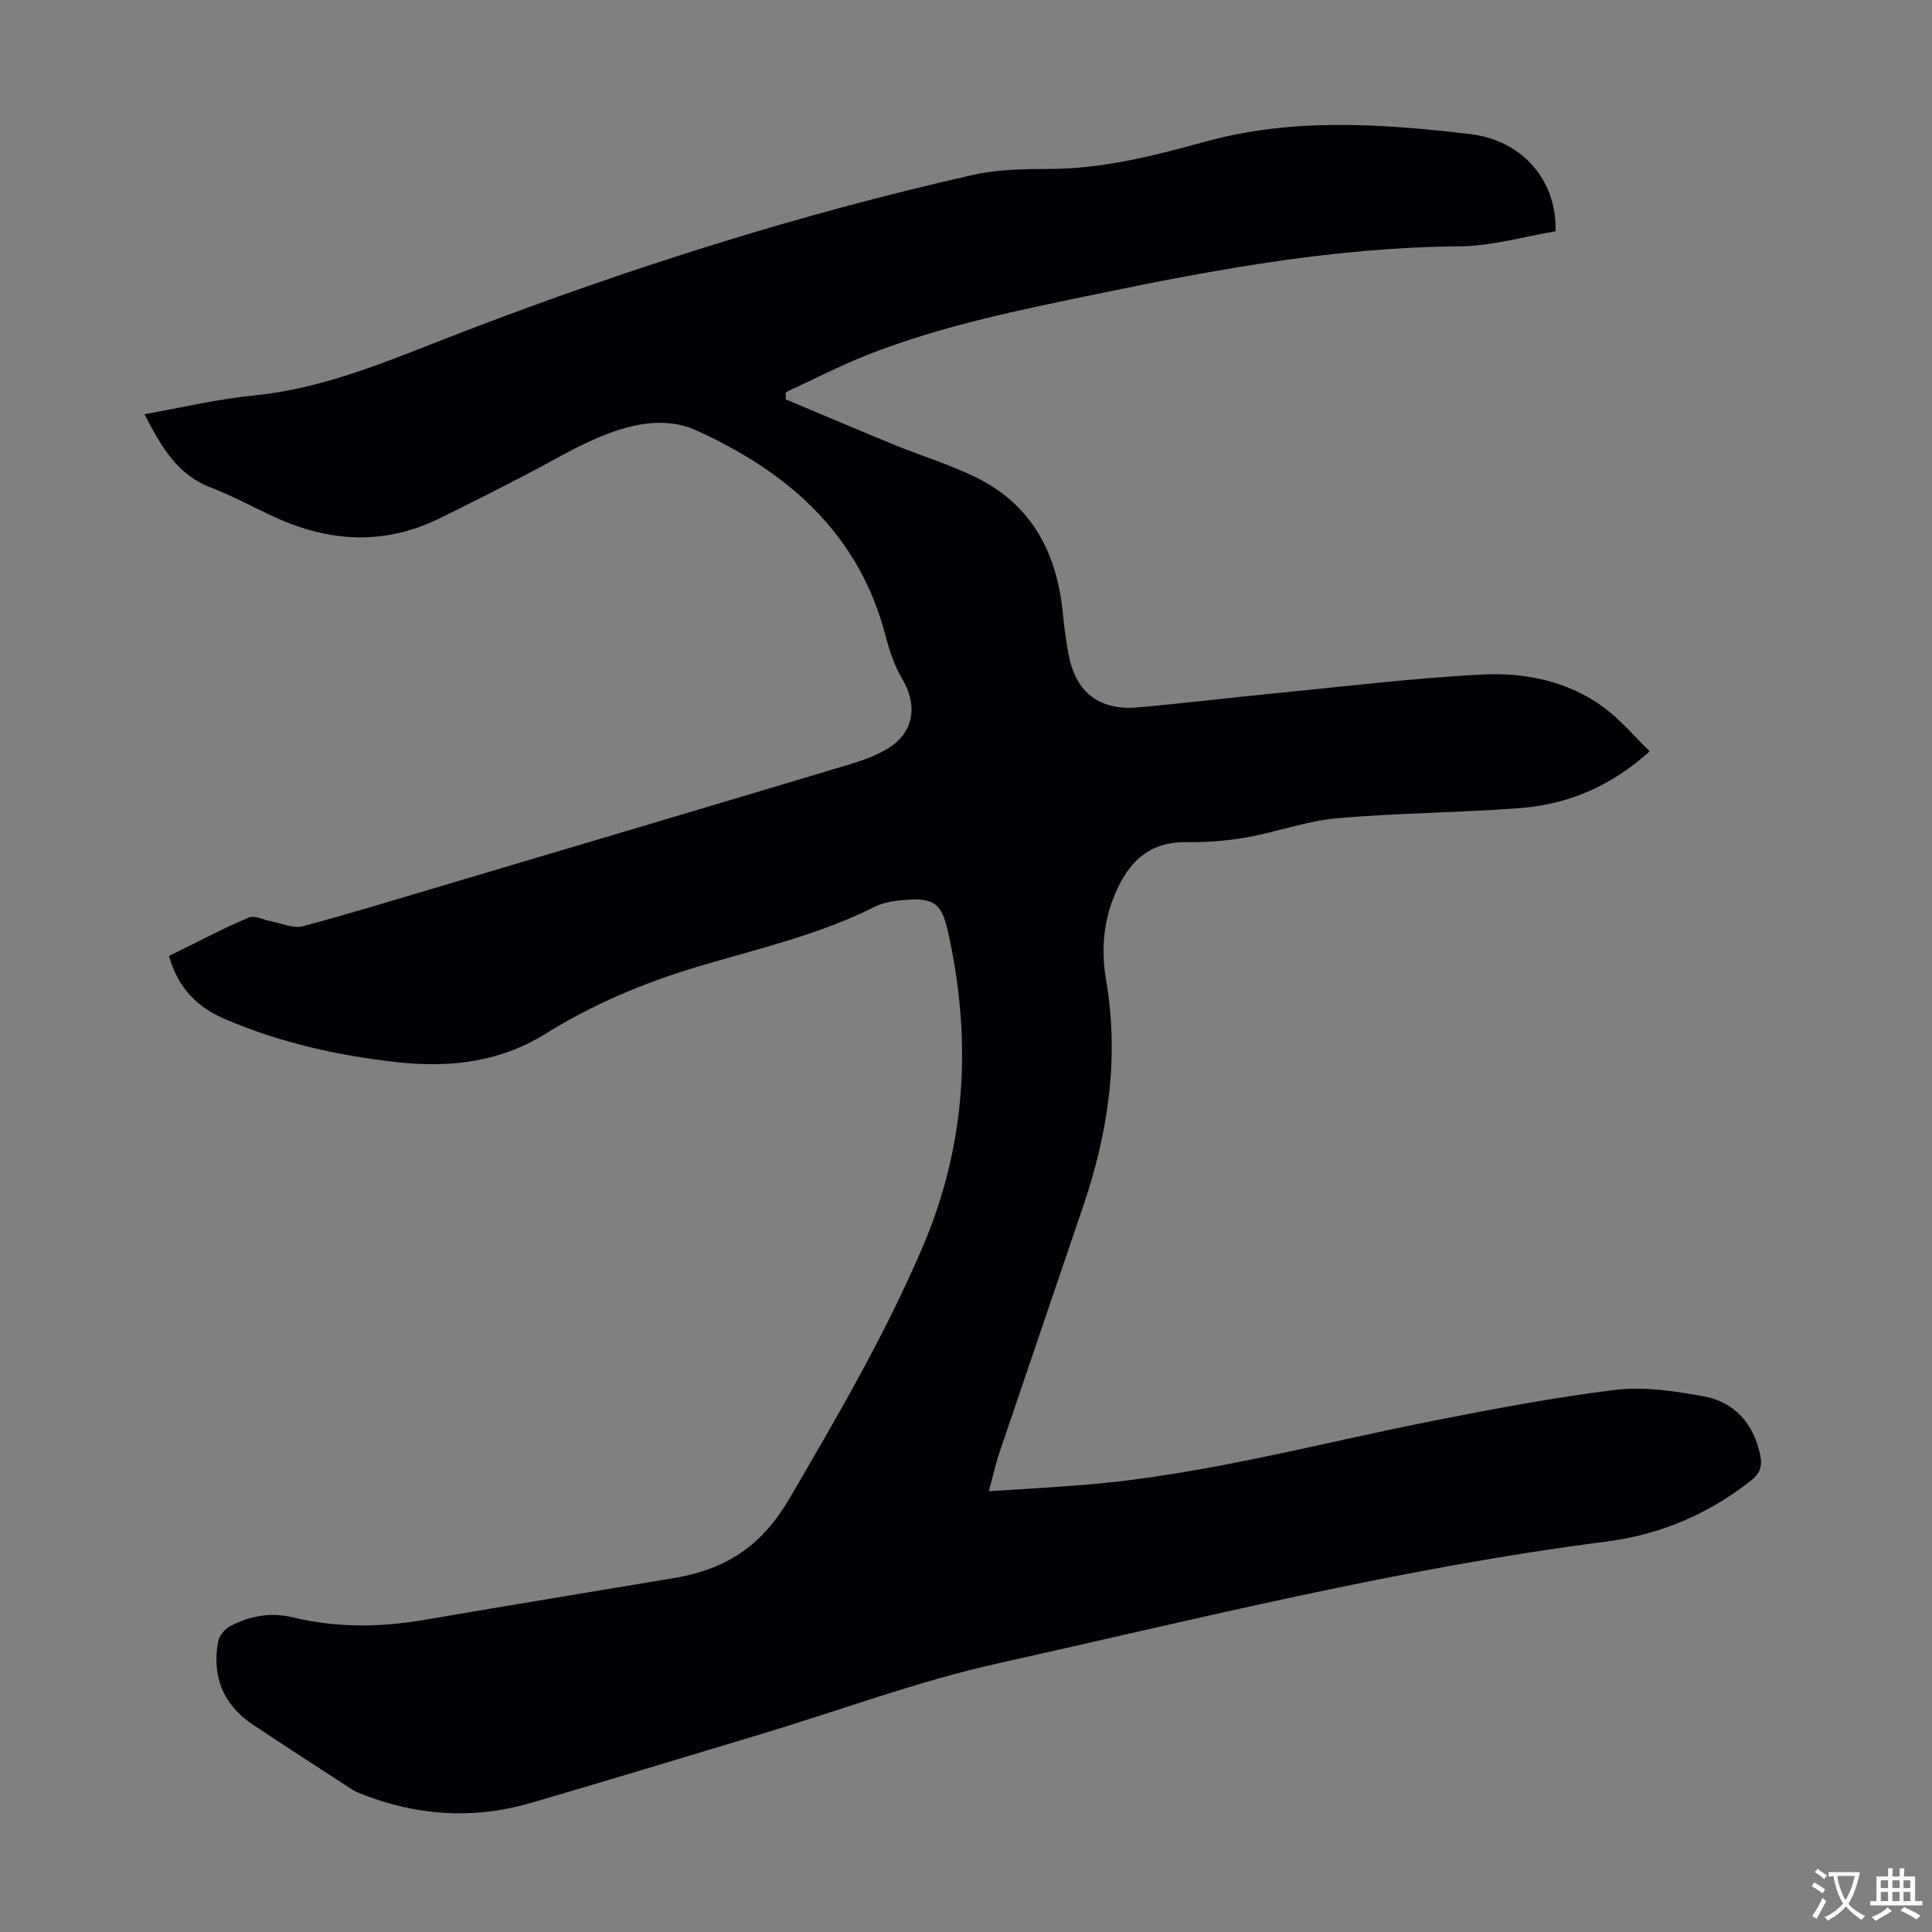 <svg enable-background="new 0 0 400 400" viewBox="0 0 400 400" xmlns="http://www.w3.org/2000/svg"><rect x="0" y="0" width="400" height="400" fill="#808080" stroke="none"/><path d="m34.99 197.92c5.48-2.69 10.89-5.55 16.49-7.95 1.26-.54 3.19.53 4.82.83 2.12.39 4.44 1.48 6.33.98 9.93-2.64 19.75-5.67 29.6-8.59 27.95-8.31 55.9-16.6 83.82-24.98 2.75-.83 5.56-1.85 7.97-3.37 5.23-3.3 5.98-8.91 2.82-14.18-1.63-2.73-2.68-5.9-3.49-9-5.5-21.2-20.29-34-39.23-42.57-6.62-2.99-13.99-1.21-20.59 1.64-5.21 2.25-10.1 5.23-15.17 7.83-5.86 3.01-11.71 6.04-17.64 8.9-11.25 5.44-22.5 4.76-33.67-.32-4.47-2.03-8.8-4.45-13.38-6.19-7.13-2.71-10.37-8.68-13.77-15.19 7.69-1.35 15.07-3.14 22.56-3.87 15.63-1.54 29.62-7.93 44.02-13.43 34.27-13.1 69.2-24.19 105.02-32.26 5.17-1.16 10.66-1.21 16.01-1.23 10.99-.04 21.51-2.75 31.93-5.62 18.25-5.03 36.59-3.74 54.94-1.59 10.83 1.27 17.98 9.63 17.69 20.12-6.52 1.08-13.2 3.07-19.88 3.12-25.34.19-50.05 4.68-74.71 9.79-16.2 3.36-32.45 6.59-47.9 12.69-5.75 2.27-11.27 5.13-16.89 7.72-.01.49-.01.99-.02 1.48 7.58 3.17 15.13 6.4 22.73 9.51 5.67 2.32 11.62 4.09 17.07 6.84 11.42 5.78 16.46 15.84 17.61 28.22.26 2.78.66 5.56 1.17 8.3 1.45 7.76 6.35 11.6 14.27 10.91 9.36-.82 18.69-1.97 28.04-2.88 14.35-1.4 28.69-3.15 43.08-3.92 8.99-.48 17.95 1.3 25.46 6.84 3.42 2.52 6.21 5.9 9.46 9.05-8.17 7.37-17.08 11.02-27 11.77-12.6.95-25.27.99-37.84 2.1-6.27.56-12.37 2.85-18.62 3.95-4.13.73-8.39 1.04-12.58.99-6.2-.07-10.4 2.69-13.3 7.94-3.57 6.46-4.44 13.47-3.23 20.52 2.76 16.12.47 31.62-4.71 46.88-5.78 17.03-11.61 34.05-17.37 51.09-.82 2.41-1.35 4.92-2.18 7.95 6.87-.45 13.32-.79 19.76-1.32 24.73-2.02 48.62-8.63 72.85-13.38 12.38-2.43 24.81-4.8 37.33-6.3 5.87-.7 12.07.28 17.97 1.34 6.55 1.18 10.43 5.66 11.81 12.24.46 2.18-.04 3.73-1.89 5.19-8.83 6.97-18.84 11.23-29.92 12.65-42.67 5.45-84.34 15.94-126.22 25.27-16.42 3.66-32.33 9.62-48.49 14.49-15.93 4.8-31.86 9.63-47.84 14.31-12.01 3.52-23.86 2.74-35.48-1.89-.62-.25-1.24-.54-1.79-.9-6.84-4.45-13.71-8.86-20.5-13.4-6.14-4.1-8.45-9.95-7.17-17.13.21-1.17 1.29-2.56 2.35-3.14 4.05-2.23 8.59-3.01 13.01-1.94 9.22 2.25 18.37 2.1 27.63.5 17.4-2.99 34.83-5.84 52.25-8.75.22-.04.44-.08.66-.13 9.88-1.96 16.93-6.85 22.32-16.07 9.99-17.11 19.95-34.12 27.73-52.4 9.03-21.22 10.12-42.86 5.17-65.09-1.29-5.8-2.88-7.07-8.94-6.57-2.09.17-4.34.47-6.18 1.4-11.68 5.88-24.36 8.73-36.77 12.44-11.07 3.31-21.66 7.78-31.51 13.91-9.47 5.89-19.89 7.04-30.69 5.84-12.27-1.37-24.25-4.04-35.64-8.94-5.56-2.36-9.64-6.27-11.55-13.05z" fill="#010105"/><g fill="#fcfbfa"><path d="m377.9 391.2c-.2.3-.4.5-.6.8-.7-.6-1.4-1-2.2-1.5.2-.3.4-.5.5-.8.6.4 1.4.8 2.3 1.5zm-1.8 6.1c-.2-.2-.5-.4-.9-.6.4-.6.8-1.2 1.2-1.9s.7-1.3.9-1.9c.3.3.5.5.8.7-.7 1.3-1.4 2.6-2 3.7zm2.2-9c-.3.3-.5.5-.6.8-.6-.6-1.3-1.1-2-1.5.3-.3.5-.5.6-.7.6.5 1.3.9 2 1.4zm.3.2v-.9h2 4.5c-.3 1.3-.6 2.5-1 3.6s-.9 2.1-1.4 3c.4.5 1 1 1.6 1.4s1.2.8 1.9 1.1c-.3.2-.5.4-.8.8-.4-.3-1-.7-1.6-1.2s-1.2-1.1-1.6-1.6c-.5.6-1.1 1.1-1.7 1.6s-1.4.9-2.1 1.4c-.1-.3-.3-.5-.7-.8.6-.2 1.2-.5 1.9-1s1.4-1.1 2-1.8c-.5-.8-.9-1.6-1.2-2.5s-.6-2-.8-3.2c-.4.1-.7.1-1 .1zm2.5 2.7c.3 1 .7 1.7 1 2.2.3-.5.6-1.1 1-2s.6-1.9.9-3h-3.2-.4c.1.9.3 1.8.7 2.8z"/><path d="m396.5 388.5v1.5 3.6h1.5v.9c-.4 0-1 0-1.7 0h-7.9c-.5 0-.9 0-1.2 0v-.9h1.3v-3.5c0-.7 0-1.2 0-1.6h2.4c0-.8 0-1.4 0-1.7h1c0 .3-.1.8-.1 1.7h1.5c0-.8 0-1.4 0-1.7h1c0 .3-.1.9-.1 1.7zm-8.2 9.2c-.2-.3-.5-.5-.8-.8.8-.3 1.4-.6 1.9-.9s1-.7 1.4-1.1c.3.3.6.5.9.8-1.6 1-2.8 1.6-3.4 2zm2.6-6.8v-1.6h-1.5v1.6zm0 2.7v-1.9h-1.5v1.9zm2.4-2.7v-1.6h-1.5v1.6zm0 2.7v-1.9h-1.5v1.9zm.2 2 .7-.8c.4.2.9.5 1.6.8s1.3.7 1.8 1c-.3.3-.5.5-.8.8-.4-.3-1.5-1-3.3-1.8zm2-4.7v-1.6h-1.4v1.6zm0 2.7v-1.9h-1.4v1.9z"/></g></svg>